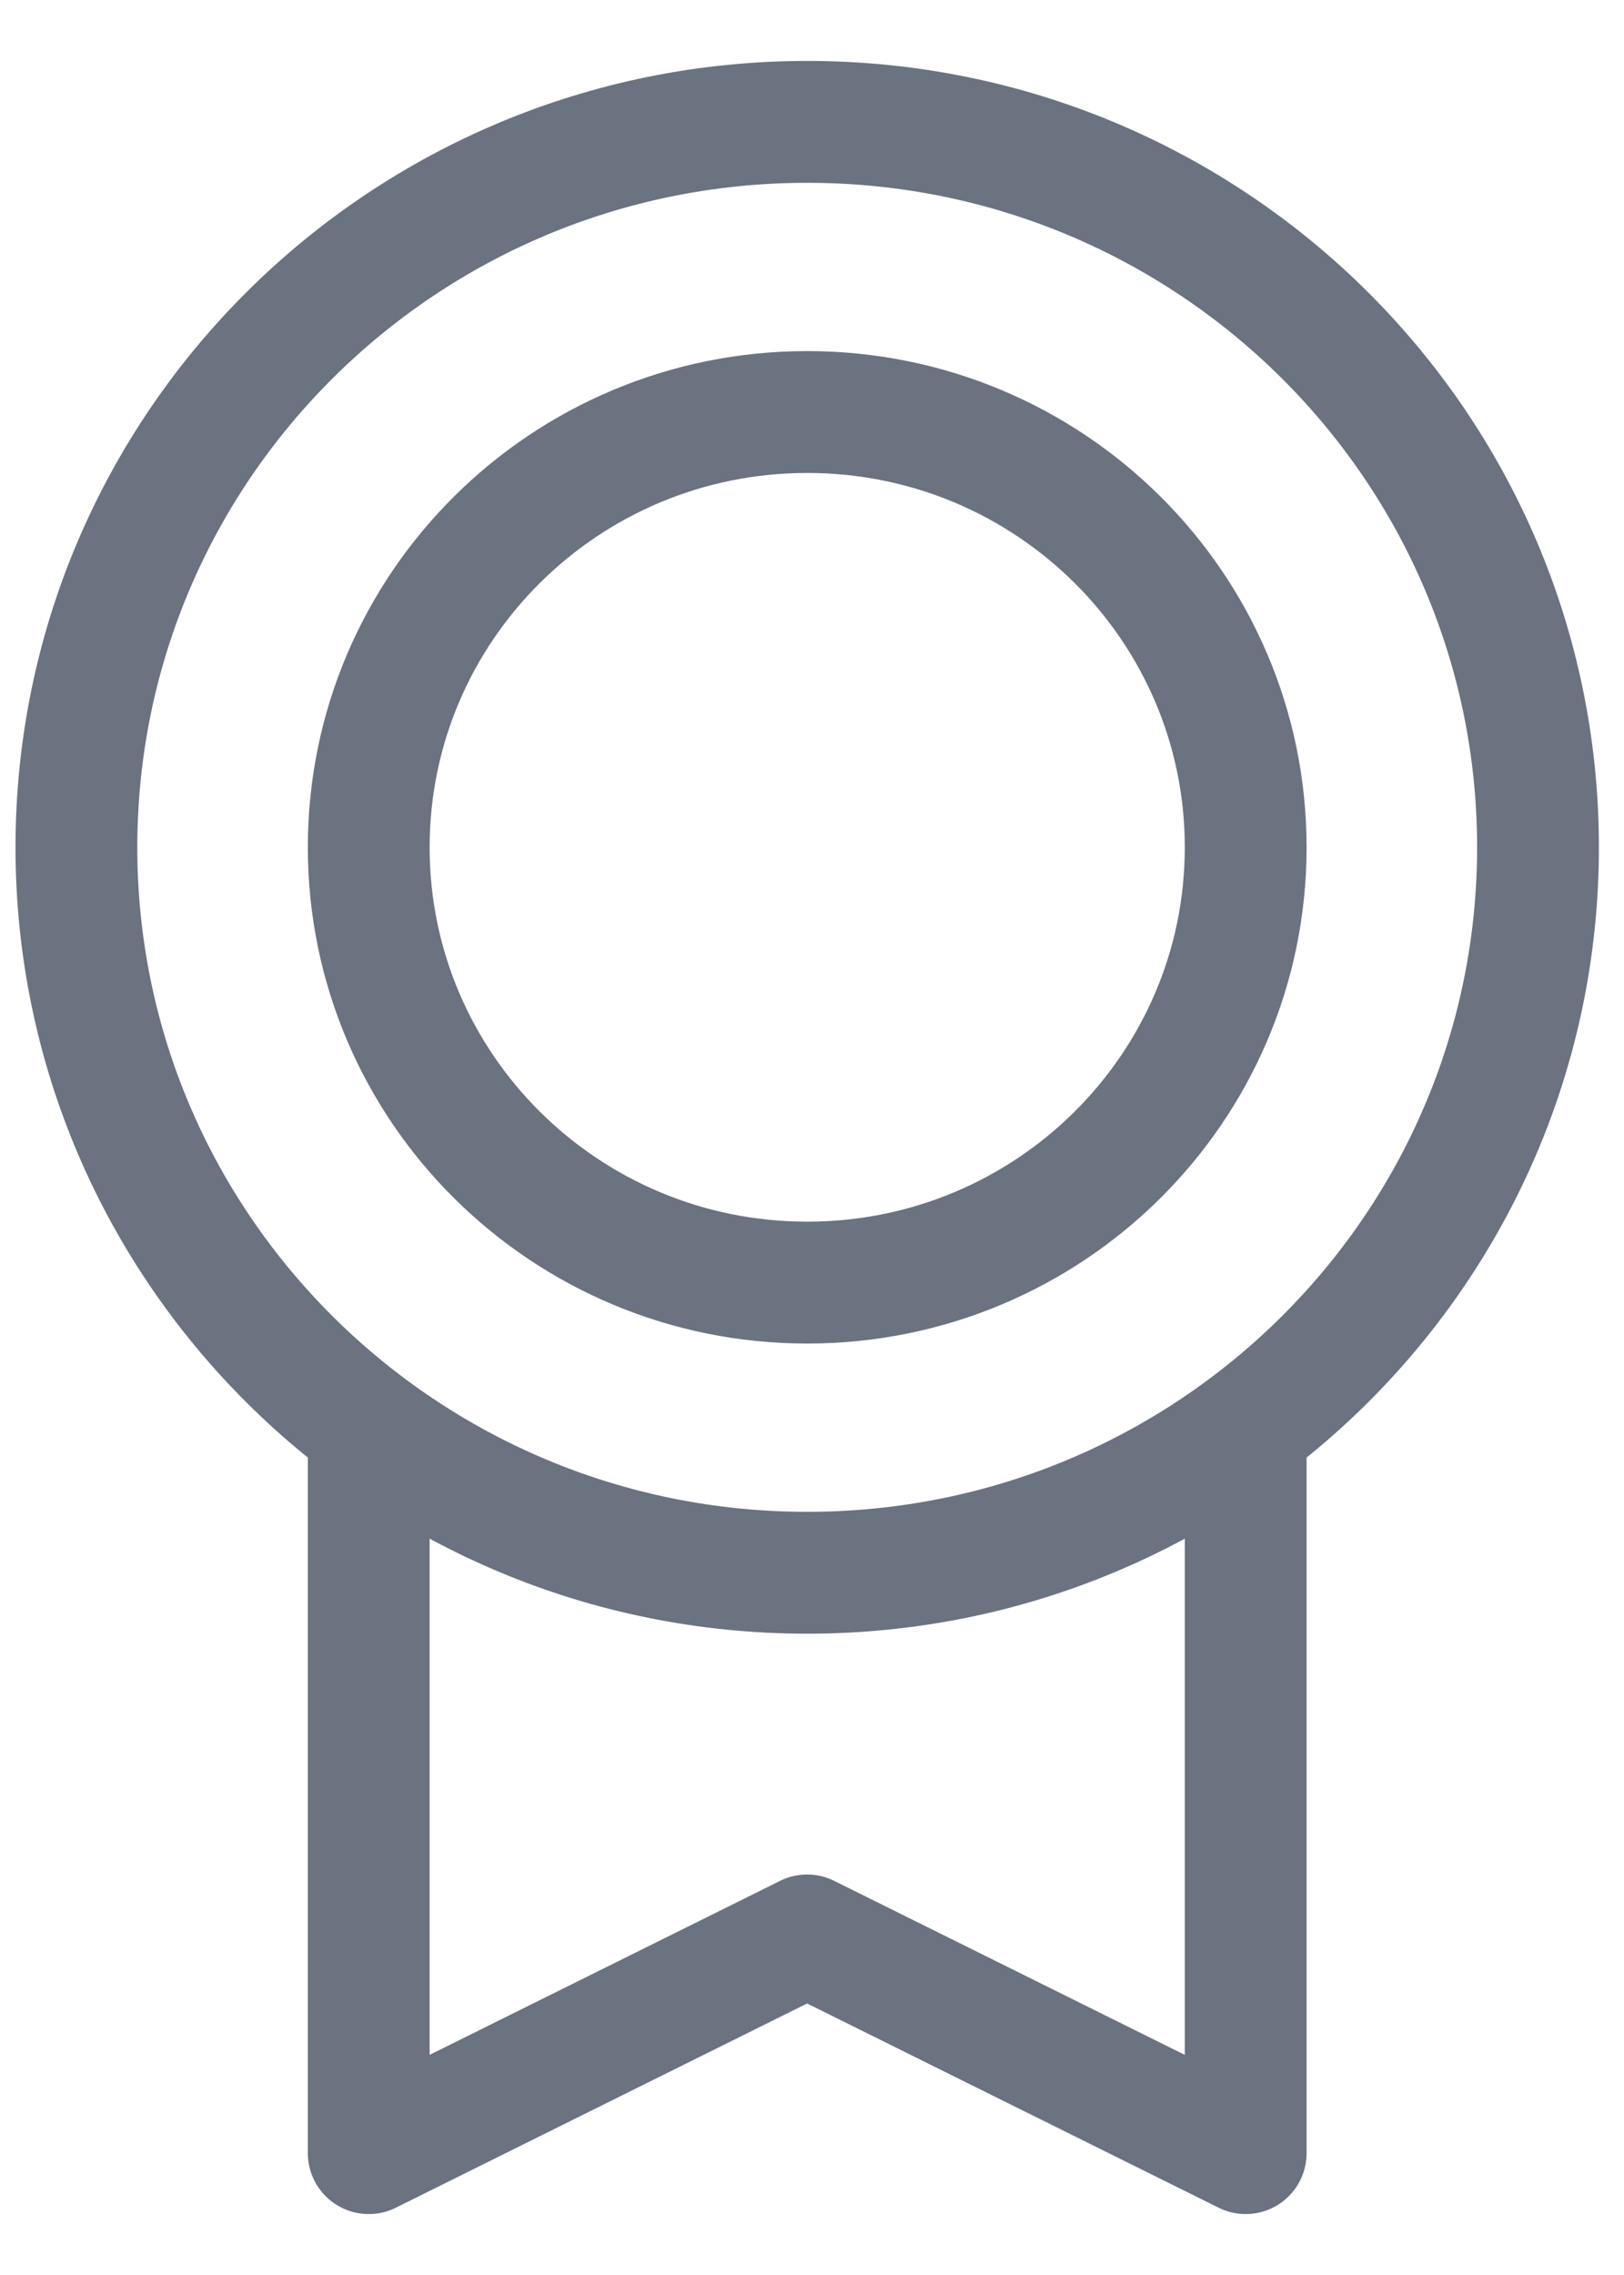 <svg width="20" height="28" viewBox="0 0 20 28" fill="none" xmlns="http://www.w3.org/2000/svg">
<path d="M15.341 17.571V26.5L9.94 23.821L4.541 26.5V17.573M18.941 10.429C18.941 15.36 14.912 19.357 9.941 19.357C4.971 19.357 0.941 15.36 0.941 10.429C0.941 5.497 4.971 1.5 9.941 1.5C14.912 1.5 18.941 5.497 18.941 10.429ZM15.341 10.429C15.341 13.387 12.924 15.786 9.941 15.786C6.959 15.786 4.541 13.387 4.541 10.429C4.541 7.47 6.959 5.071 9.941 5.071C12.924 5.071 15.341 7.47 15.341 10.429Z" stroke="#6B7280" stroke-width="1.5" stroke-linecap="round" stroke-linejoin="round"/>
</svg>
